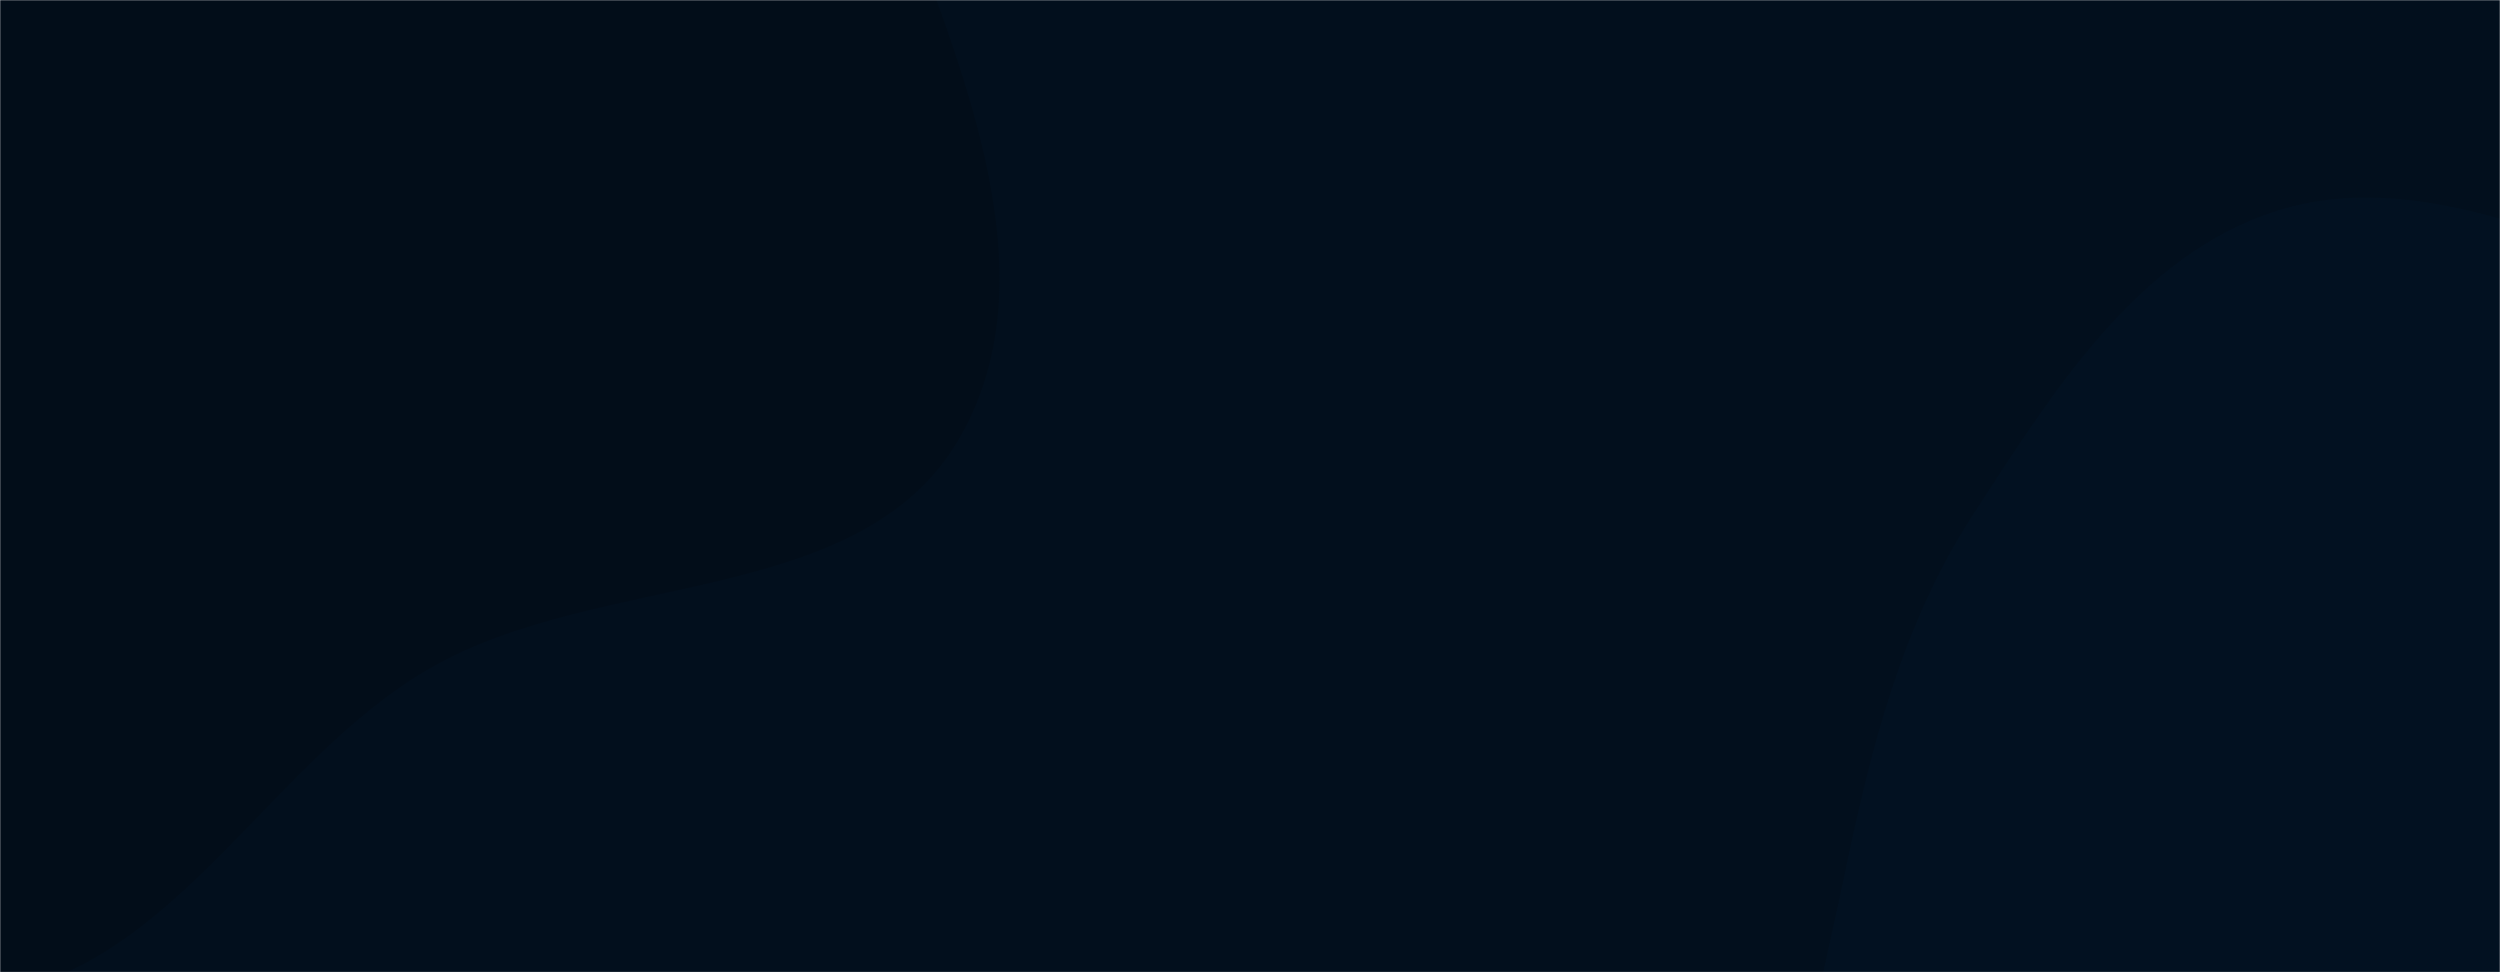 <svg xmlns="http://www.w3.org/2000/svg" version="1.1" xmlns:xlink="http://www.w3.org/1999/xlink" xmlns:svgjs="http://svgjs.com/svgjs" width="1440" height="560" preserveAspectRatio="none" viewBox="0 0 1440 560"><g mask="url(&quot;#SvgjsMask1048&quot;)" fill="none"><rect width="1440" height="560" x="0" y="0" fill="rgba(2, 15, 29, 1)"></rect><path d="M0,572.545C103.697,552.434,156.038,437.969,247.436,385.017C345.4,328.262,496.067,350.453,552.63,252.378C608.47,155.558,550.168,31.422,511.941,-73.606C479.236,-163.463,416.647,-234.675,350.296,-303.534C287.174,-369.042,220.695,-430.086,136.132,-463.623C45.808,-499.445,-54.014,-528.841,-147.04,-500.774C-239.847,-472.774,-298.567,-386.977,-361.708,-313.422C-424.564,-240.198,-503.007,-169.761,-513.532,-73.835C-523.972,21.316,-448.141,99.922,-416.993,190.434C-381.571,293.366,-398.153,421.114,-317.897,494.657C-235.798,569.888,-109.318,593.746,0,572.545" fill="#020d19"></path><path d="M1440 925.424C1527.054 926.557 1611.598 983.151 1694.127 955.429 1783.619 925.368 1875.465 861.427 1901.05 770.554 1926.606 679.785 1840.483 597.475 1820.876 505.238 1803.08 421.52 1843.87 323.117 1791.541 255.388 1739.024 187.416 1639.28 186.173 1556.538 163.107 1475 140.377 1391.909 95.84 1311.244 121.498 1230.936 147.042 1182.106 226.093 1136.244 296.794 1095.205 360.06 1077.435 431.835 1062.048 505.659 1045.66 584.283 1021.365 663.845 1043.656 741.004 1067.665 824.112 1111.657 912.375 1190.089 948.87 1267.517 984.897 1354.608 924.313 1440 925.424" fill="#021121"></path></g><defs><mask id="SvgjsMask1048"><rect width="1440" height="560" fill="#ffffff"></rect></mask></defs></svg>